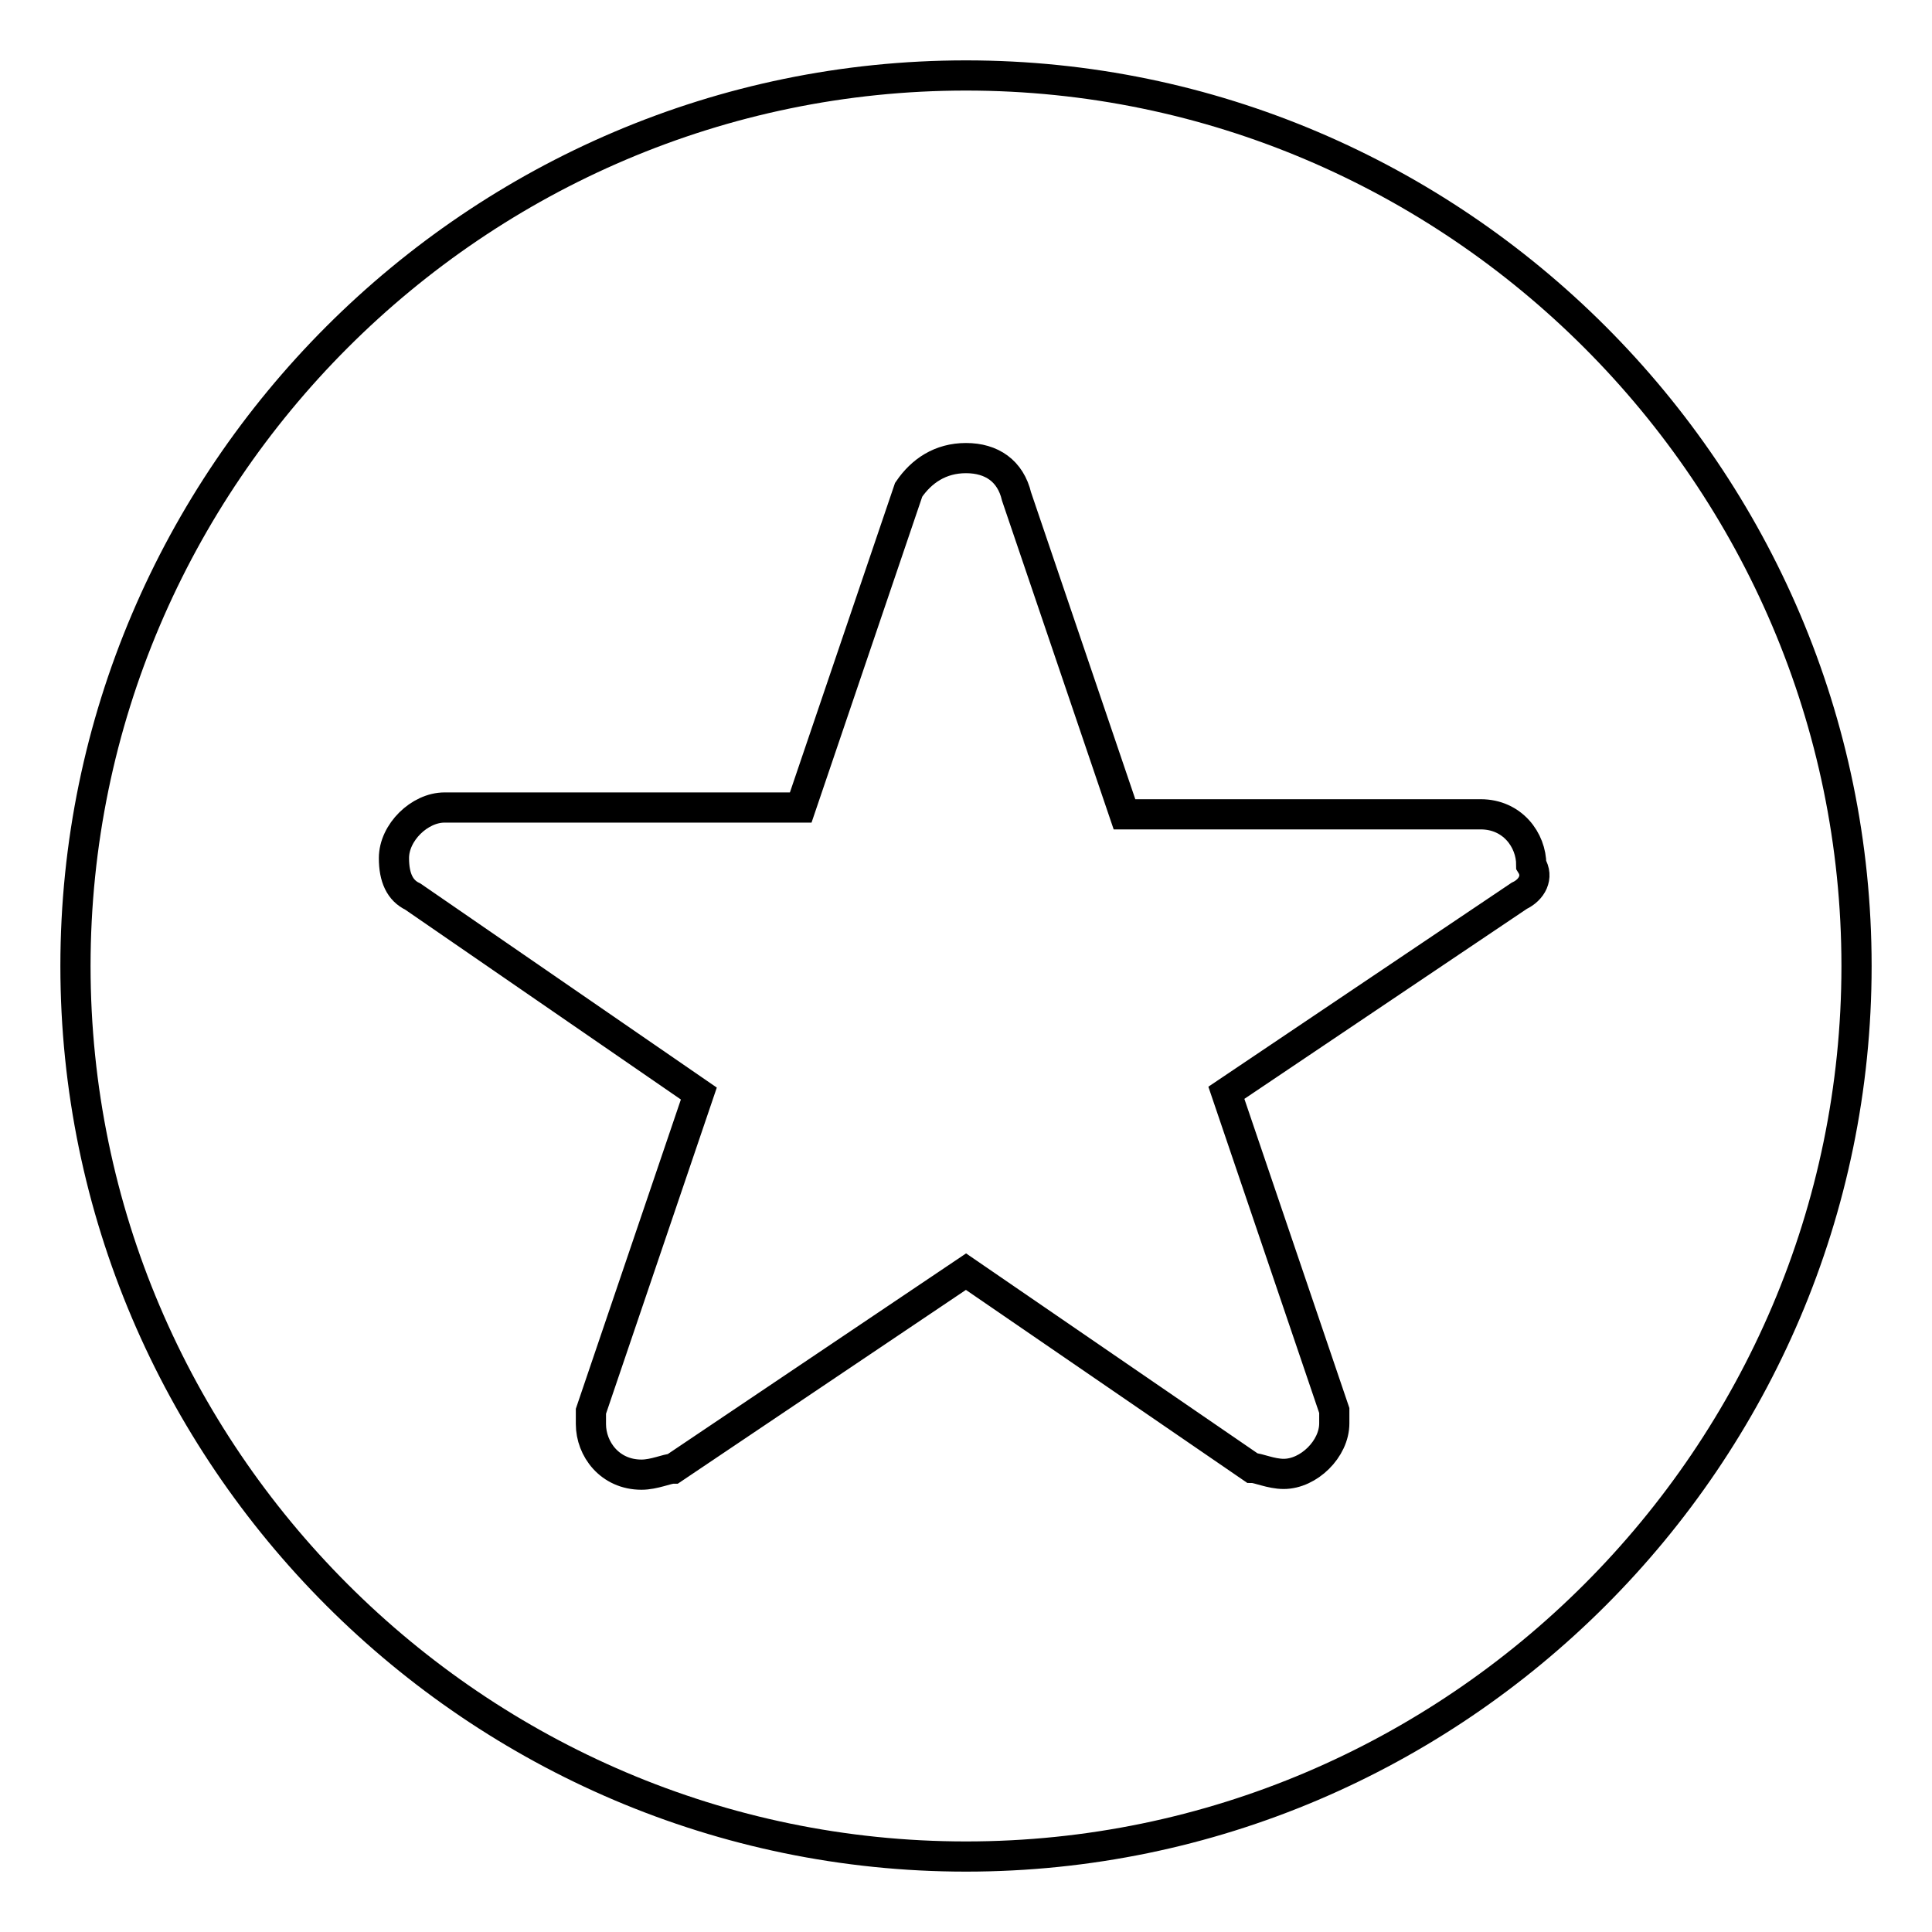 <?xml version="1.0" encoding="utf-8"?>
<!-- Svg Vector Icons : http://www.onlinewebfonts.com/icon -->
<!DOCTYPE svg PUBLIC "-//W3C//DTD SVG 1.1//EN" "http://www.w3.org/Graphics/SVG/1.1/DTD/svg11.dtd">
<svg version="1.1" xmlns="http://www.w3.org/2000/svg" xmlns:xlink="http://www.w3.org/1999/xlink" x="0px" y="0px" viewBox="0 0 256 256" enable-background="new 0 0 256 256" xml:space="preserve">
<g> <path stroke-width="4" fill-opacity="0" stroke="#000000"  d="M128,10C63.1,10,10,63.1,10,128c0,64.9,53.1,118,118,118c64.9,0,118-53.1,118-118C246,63.1,192.9,10,128,10 z M201.3,118.7l-38.8,26.1l14.3,42.1c0,0.8,0,1.7,0,1.7c0,3.4-3.4,6.7-6.7,6.7c-1.7,0-3.4-0.8-4.2-0.8l0,0L128,168.5l-38.8,26.1 l0,0c-0.8,0-2.5,0.8-4.2,0.8c-4.2,0-6.7-3.4-6.7-6.7c0-0.8,0-1.7,0-1.7l14.3-42.1l-37.9-26.1l0,0c-1.7-0.8-2.5-2.5-2.5-5.1 c0-3.4,3.4-6.7,6.7-6.7h47.2l14.3-42.1c1.7-2.5,4.2-4.2,7.6-4.2c3.4,0,5.9,1.7,6.7,5.1l14.3,42.1h47.2c4.2,0,6.7,3.4,6.7,6.7 C203.9,116.2,203,117.9,201.3,118.7L201.3,118.7z"/></g>
</svg>